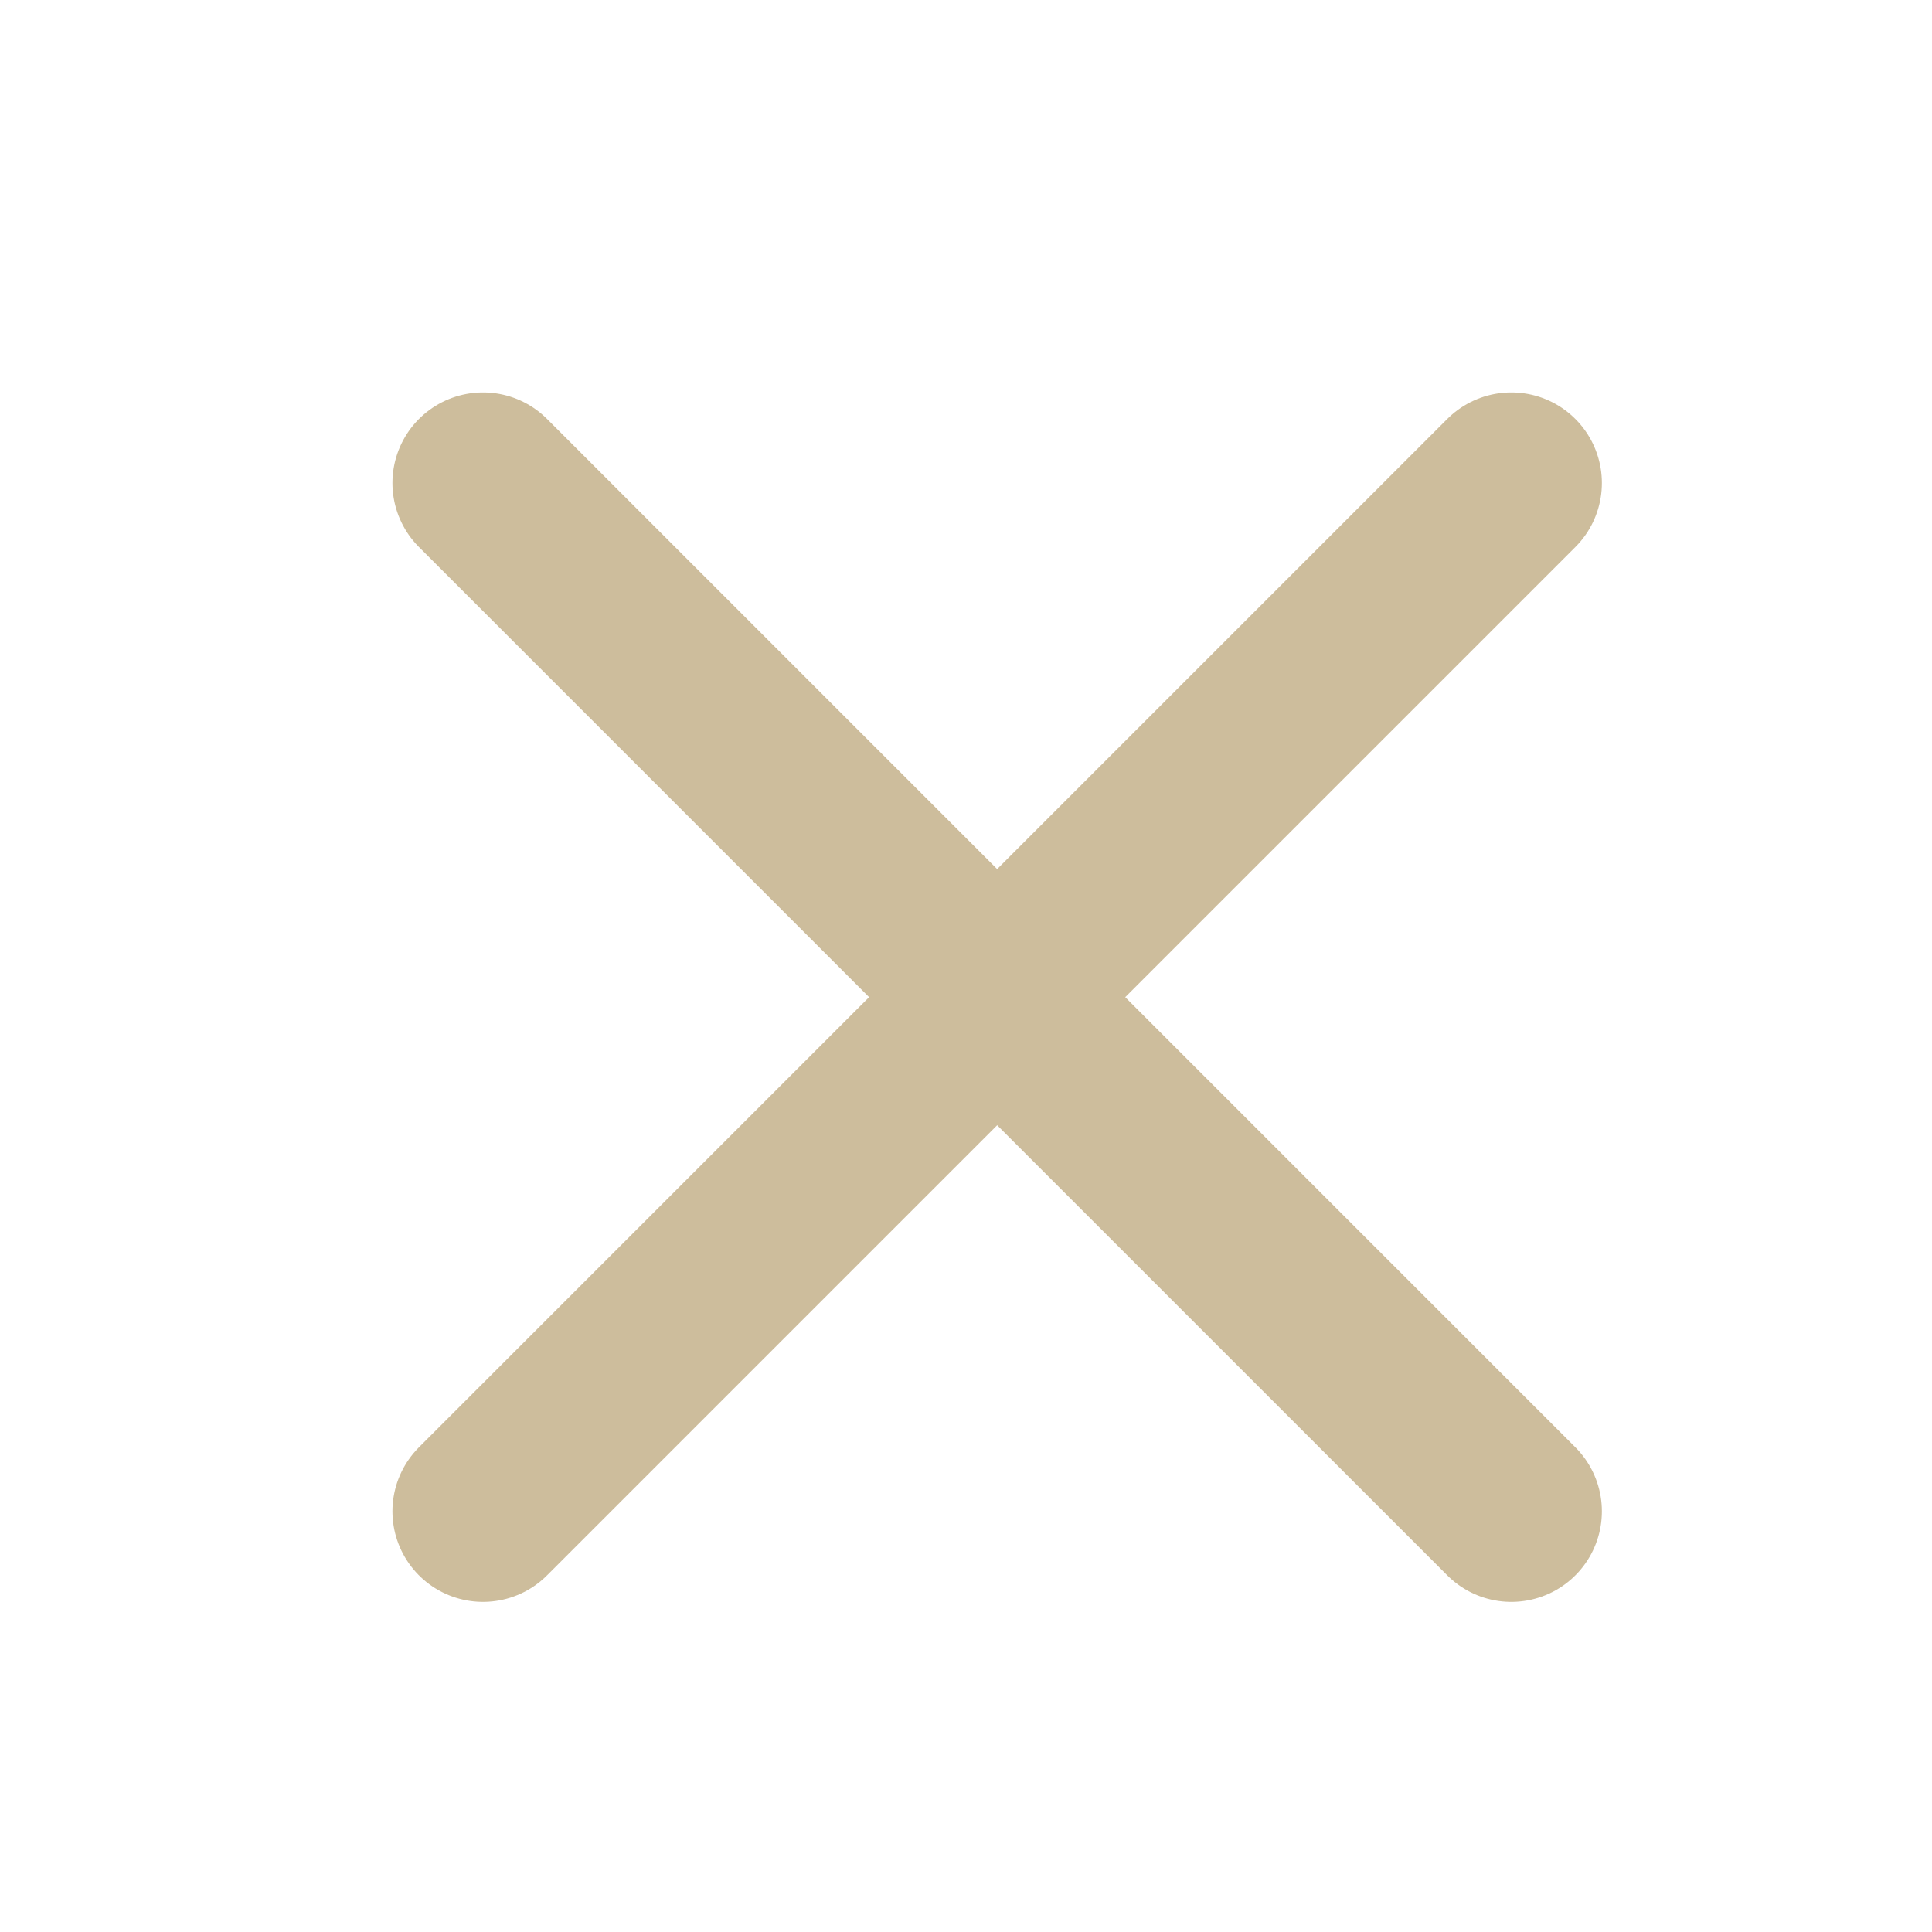 <svg width="16" height="16" viewBox="0 0 16 16" fill="none" xmlns="http://www.w3.org/2000/svg">
<path d="M4 4L12.516 12.516" stroke="#CDBD9C" stroke-width="1.5" stroke-linecap="round" stroke-linejoin="round"/>
<path d="M4 12.516L12.516 4" stroke="#CDBD9C" stroke-width="1.5" stroke-linecap="round" stroke-linejoin="round"/>
</svg>
